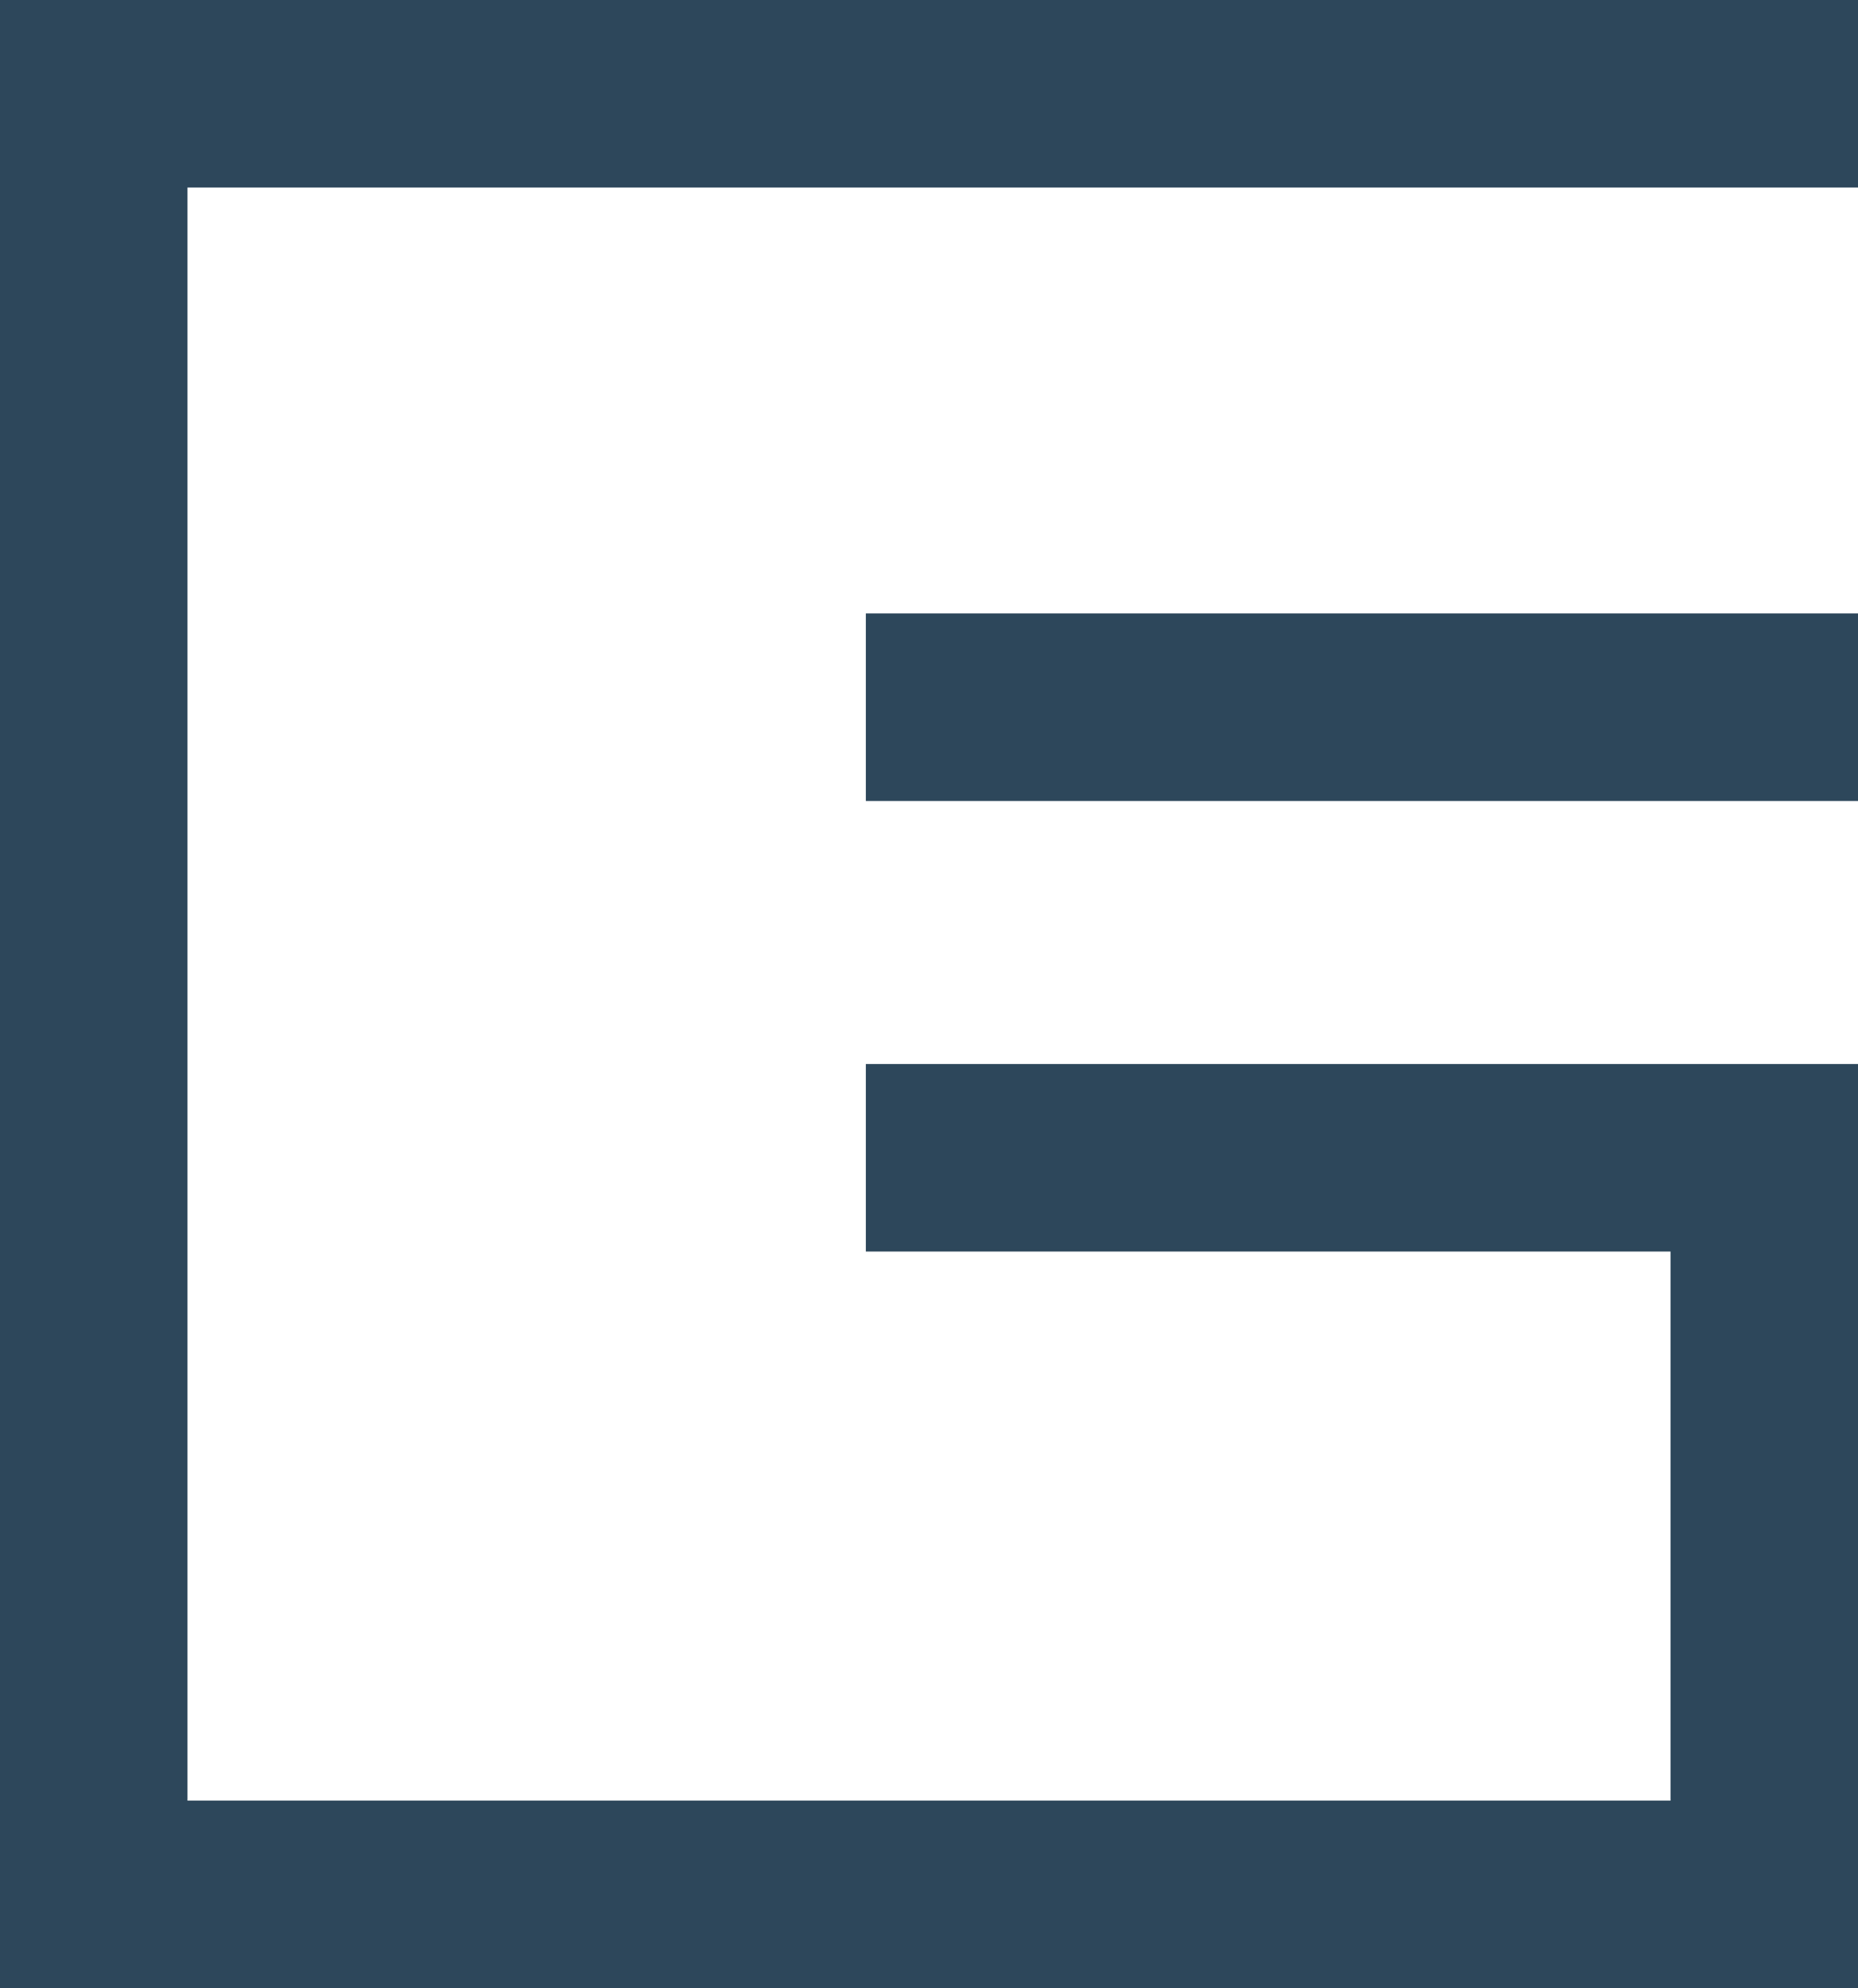 <?xml version="1.0" encoding="utf-8"?>
<svg xmlns="http://www.w3.org/2000/svg" viewBox="0 0 23.39 25.02"><defs><style>.b9b53597-8d99-4913-9729-29f4fad76c28,.bda92e2a-466e-41ad-95f4-a811c673b208{fill:none;stroke:#2d475b;stroke-miterlimit:10;}.bda92e2a-466e-41ad-95f4-a811c673b208{stroke-width:1.89px;}.b9b53597-8d99-4913-9729-29f4fad76c28{stroke-linecap:square;stroke-width:2.36px;}</style></defs><title>Gamecredits</title><g id="f6cea47f-d91f-4cee-984c-fc337192bab8" data-name="Calque 2"><g id="a7eefa71-83a5-4ef2-b008-c47cb3839984" data-name="Line"><g id="ef1645bc-a02a-4f33-93de-8c622aba4c16" data-name="Gamecredits"><line class="bda92e2a-466e-41ad-95f4-a811c673b208" x1="22.98" y1="1.18" x2="0.15" y2="1.18"/><line class="bda92e2a-466e-41ad-95f4-a811c673b208" x1="1.18" y1="0.49" x2="1.18" y2="24.7"/><line class="bda92e2a-466e-41ad-95f4-a811c673b208" x1="0.15" y1="23.84" x2="23.15" y2="23.84"/><line class="bda92e2a-466e-41ad-95f4-a811c673b208" x1="22.12" y1="24.7" x2="22.12" y2="14.57"/><polyline class="b9b53597-8d99-4913-9729-29f4fad76c28" points="12.08 14.57 22.21 14.57 22.21 23.84 1.18 23.84 1.18 1.18 22.21 1.18"/><line class="b9b53597-8d99-4913-9729-29f4fad76c28" x1="12.08" y1="8.9" x2="22.21" y2="8.9"/></g></g></g></svg>